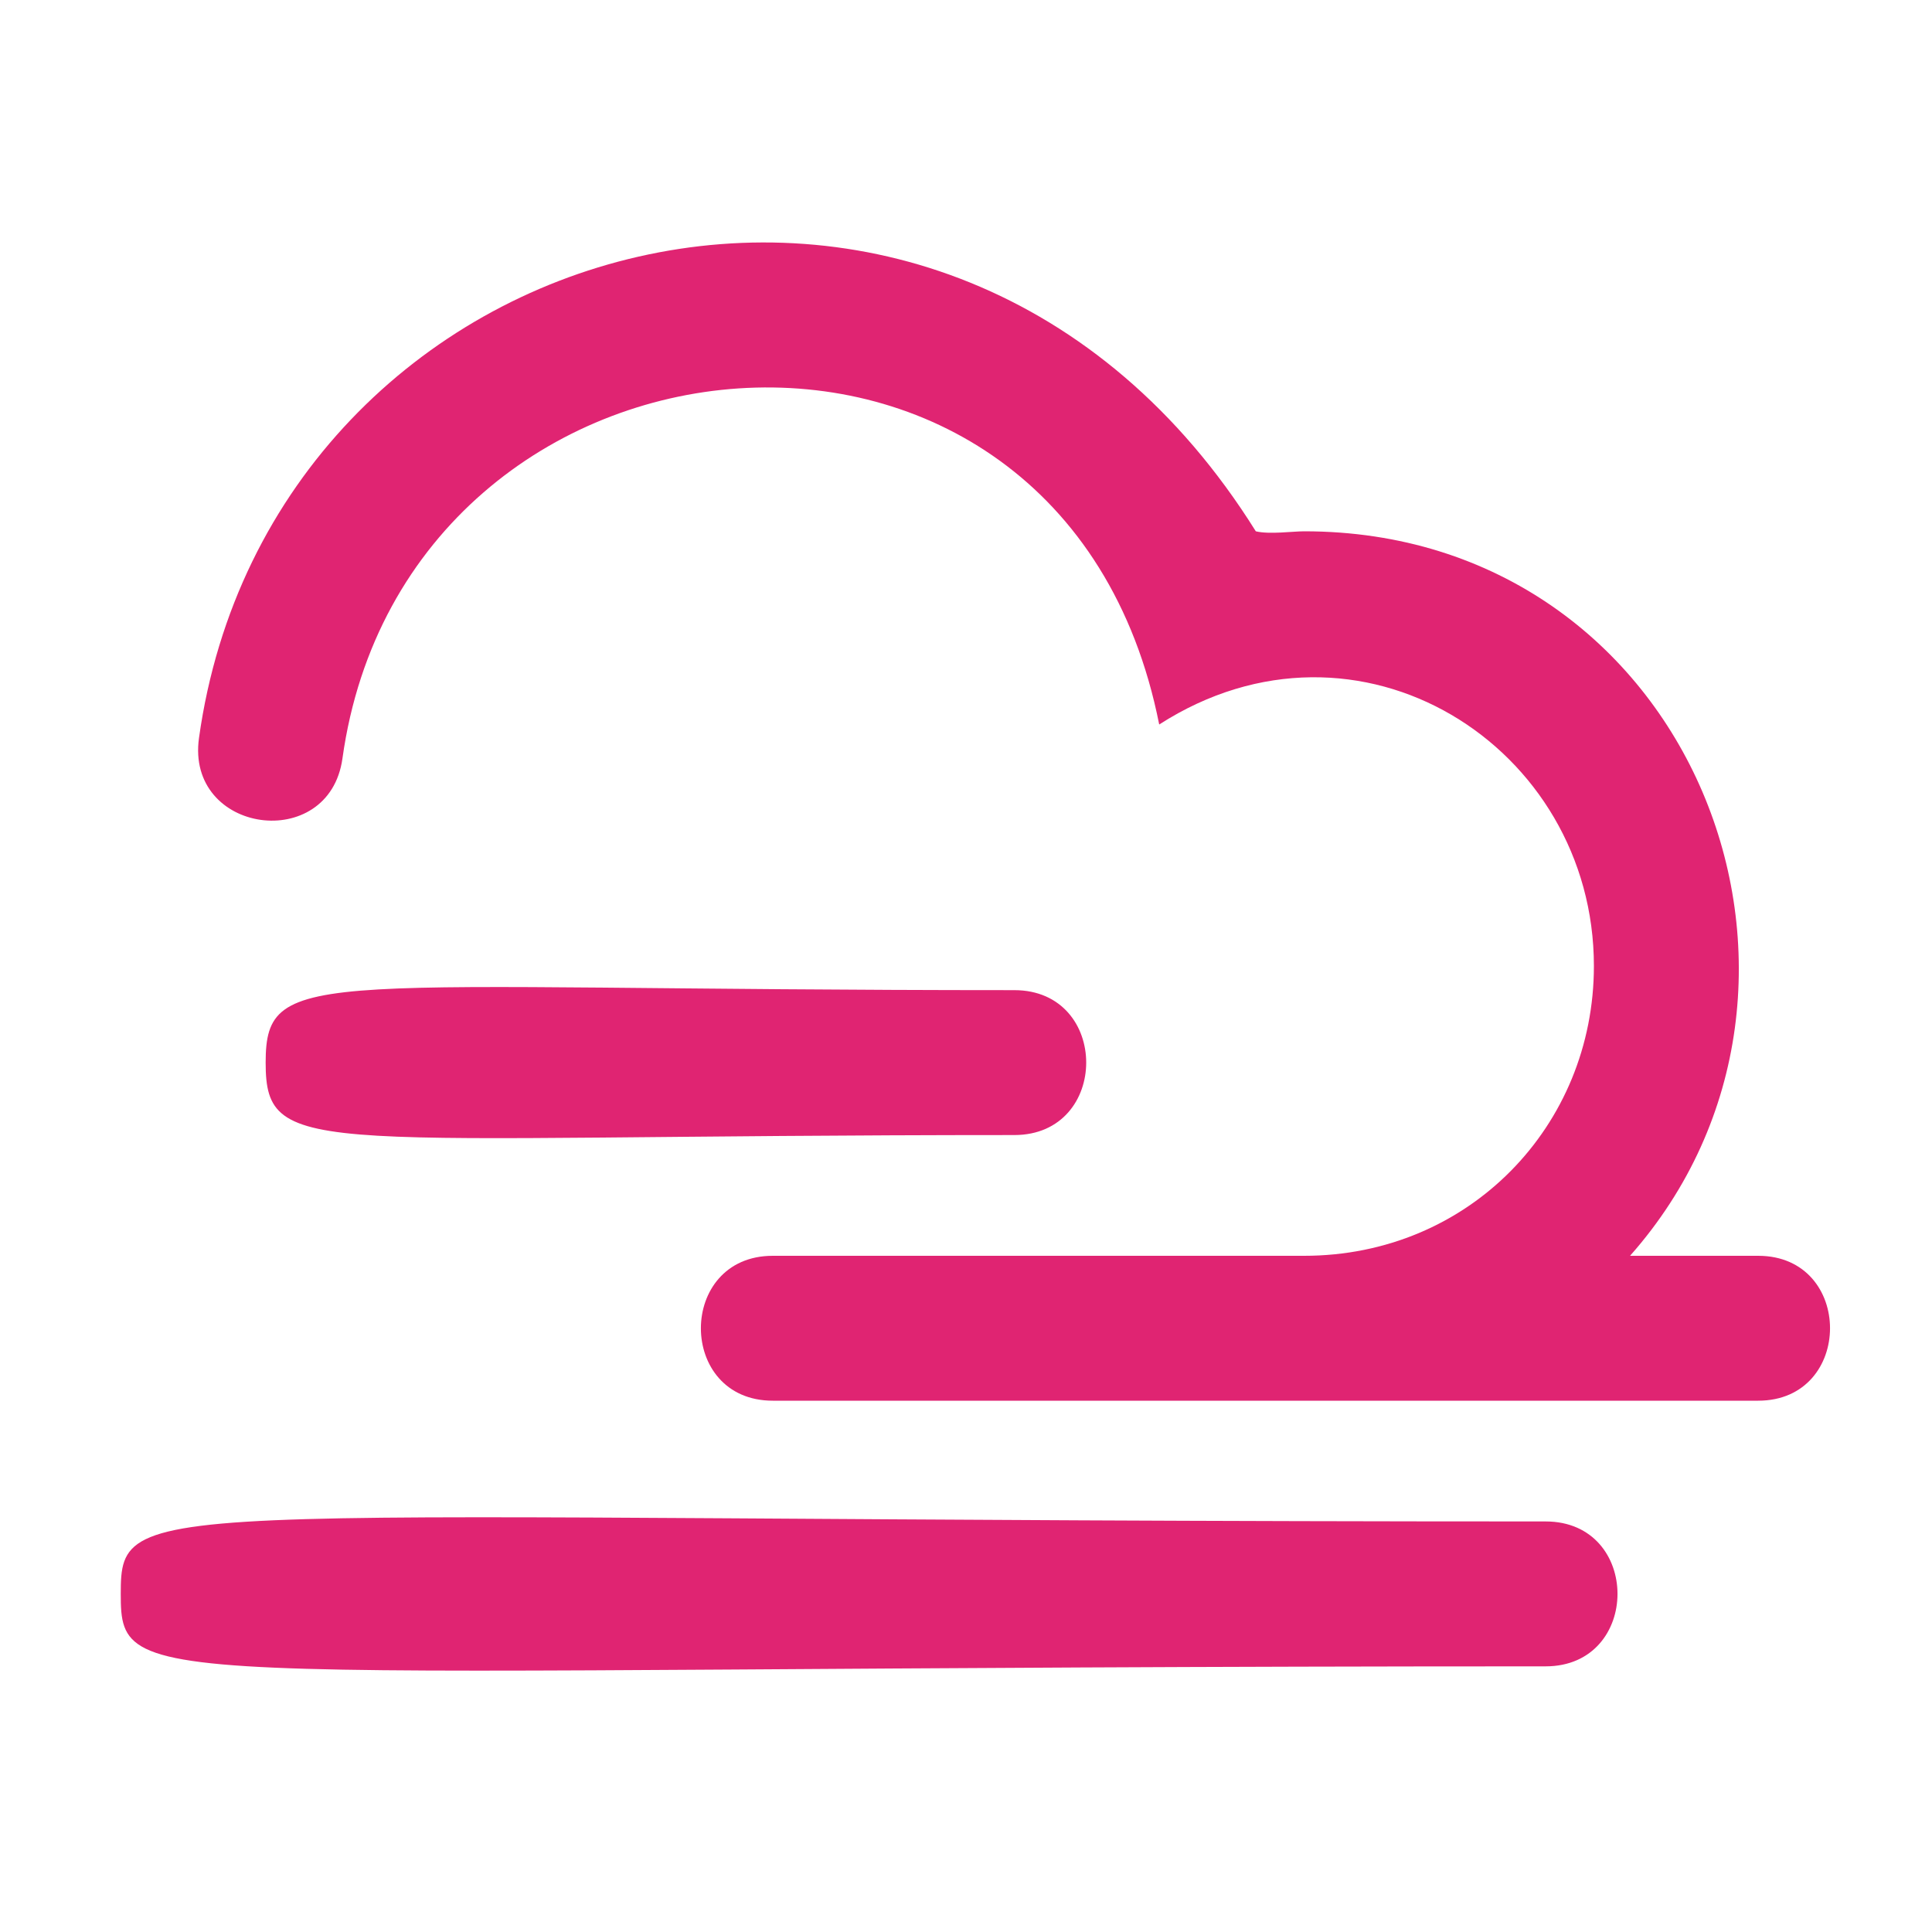 <?xml version="1.0" encoding="UTF-8" standalone="no"?><svg xmlns="http://www.w3.org/2000/svg" fill="none" height="24" style="" viewBox="0 0 24 24" width="24">
<path clip-rule="evenodd" d="M19.2 20.7C1.752 20.7 1.5 21.082 1.5 19.8C1.5 18.523 1.734 18.9 19.2 18.9C20.392 18.9 20.39 20.7 19.2 20.7ZM21.84 15.6H20.249C23.226 12.238 21.022 6.599 16.2 6.6C16.06 6.6 15.766 6.641 15.6 6.6C11.759 0.452 3.362 2.795 2.472 9.167C2.305 10.359 4.089 10.604 4.254 9.422C5.043 3.763 13.202 2.963 14.4 9C16.879 7.408 19.8 9.271 19.8 12C19.8 13.988 18.248 15.6 16.2 15.6H9.6C8.41 15.6 8.408 17.4 9.6 17.4H21.84C23.03 17.4 23.032 15.6 21.84 15.6ZM12.6 14.1C13.79 14.1 13.792 12.3 12.6 12.3C3.932 12.3 3.3 11.976 3.3 13.2C3.3 14.423 3.908 14.1 12.6 14.1Z" fill="#E02472" fill-rule="evenodd"/>
</svg>